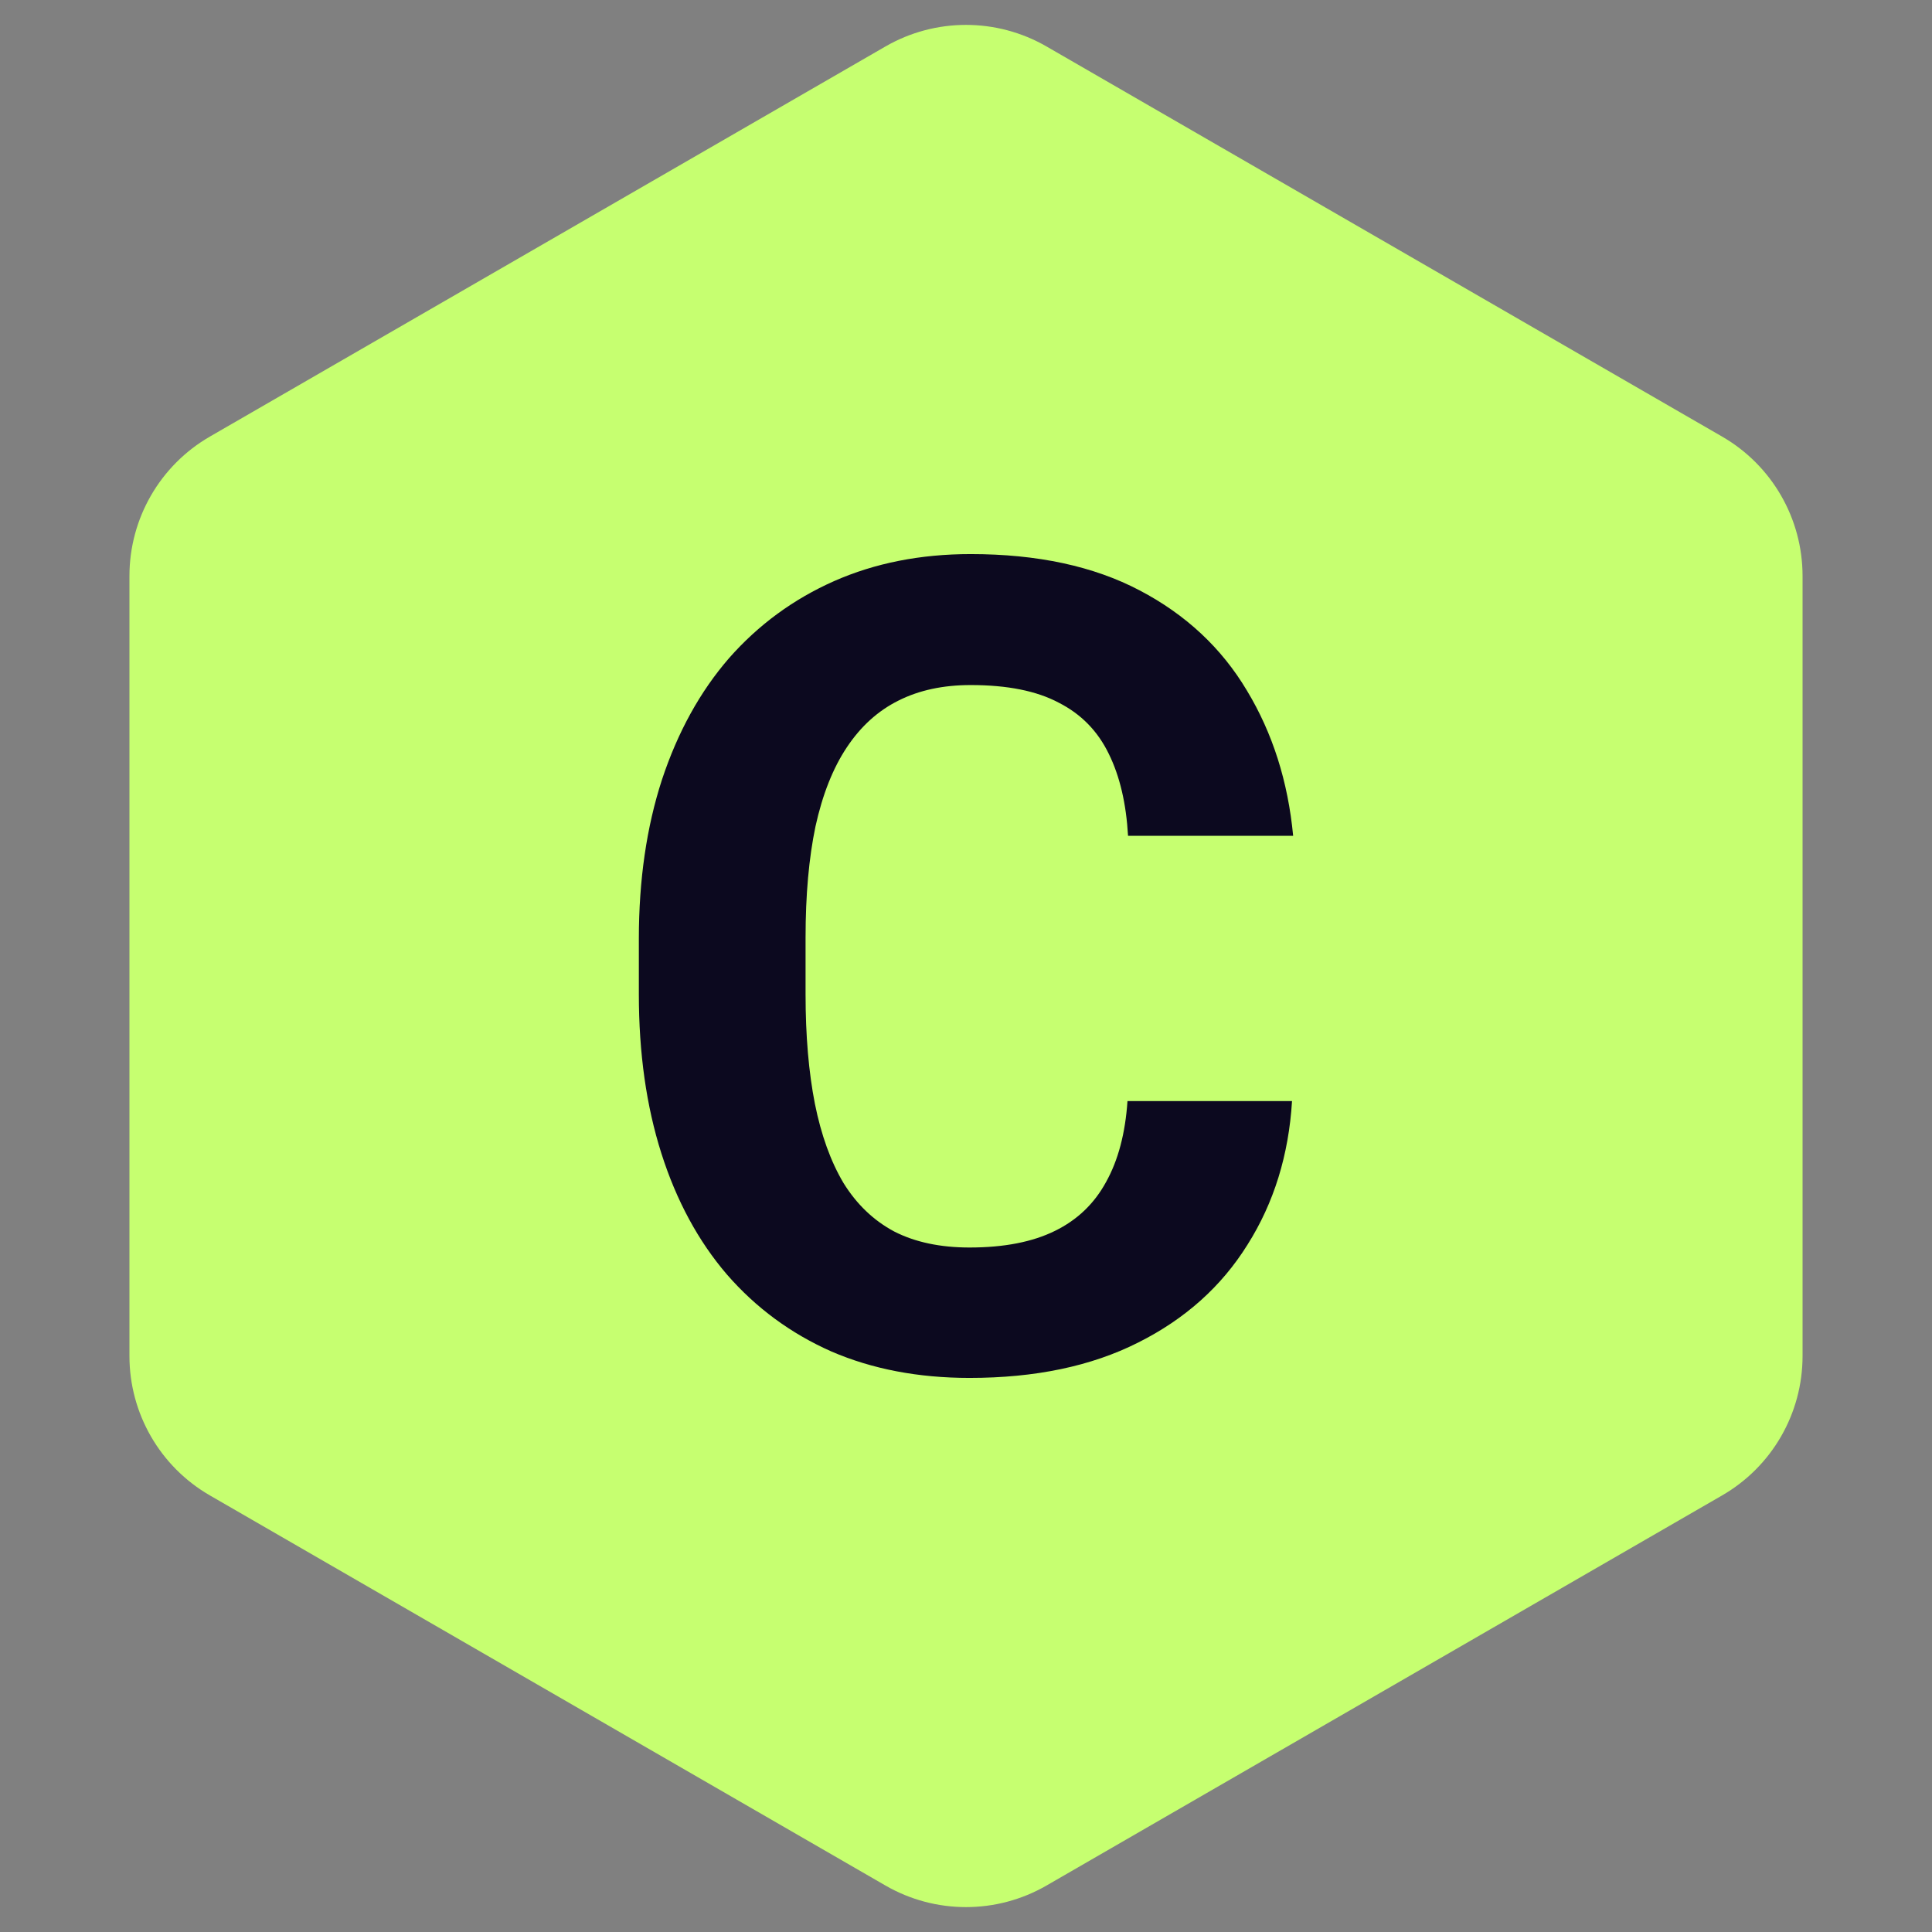 <svg width="24" height="24" viewBox="0 0 24 24" fill="none" xmlns="http://www.w3.org/2000/svg"><rect x="0" y="0" width="24" height="24" fill="#808080" stroke="none"/><path d="M11 0.577C11.619 0.22 12.381 0.22 13 0.577L21.392 5.423C22.011 5.78 22.392 6.44 22.392 7.155V16.845C22.392 17.56 22.011 18.22 21.392 18.577L13 23.423C12.381 23.78 11.619 23.78 11 23.423L2.608 18.577C1.989 18.22 1.608 17.56 1.608 16.845V7.155C1.608 6.44 1.989 5.78 2.608 5.423L11 0.577Z" fill="#C6FF70"/><path d="M14.006 13.678H16.05C16.009 14.348 15.825 14.943 15.497 15.462C15.173 15.982 14.72 16.387 14.136 16.679C13.557 16.971 12.86 17.117 12.044 17.117C11.406 17.117 10.835 17.007 10.329 16.789C9.823 16.565 9.39 16.246 9.03 15.832C8.674 15.417 8.403 14.915 8.216 14.328C8.029 13.74 7.936 13.081 7.936 12.352V11.662C7.936 10.932 8.032 10.274 8.223 9.686C8.419 9.094 8.697 8.59 9.057 8.175C9.422 7.761 9.857 7.442 10.363 7.218C10.869 6.995 11.434 6.883 12.058 6.883C12.887 6.883 13.587 7.034 14.157 7.334C14.731 7.635 15.175 8.05 15.49 8.579C15.809 9.107 16 9.709 16.064 10.383H14.013C13.99 9.982 13.911 9.643 13.774 9.365C13.637 9.082 13.43 8.87 13.152 8.729C12.878 8.583 12.514 8.51 12.058 8.51C11.716 8.51 11.418 8.574 11.163 8.702C10.907 8.829 10.693 9.023 10.52 9.283C10.347 9.542 10.217 9.871 10.13 10.267C10.048 10.659 10.007 11.119 10.007 11.648V12.352C10.007 12.867 10.046 13.32 10.123 13.712C10.201 14.1 10.319 14.428 10.479 14.697C10.643 14.961 10.853 15.162 11.108 15.298C11.368 15.431 11.68 15.497 12.044 15.497C12.473 15.497 12.826 15.428 13.104 15.291C13.382 15.155 13.594 14.952 13.74 14.683C13.89 14.414 13.979 14.079 14.006 13.678Z" fill="#0C091F"/></svg>